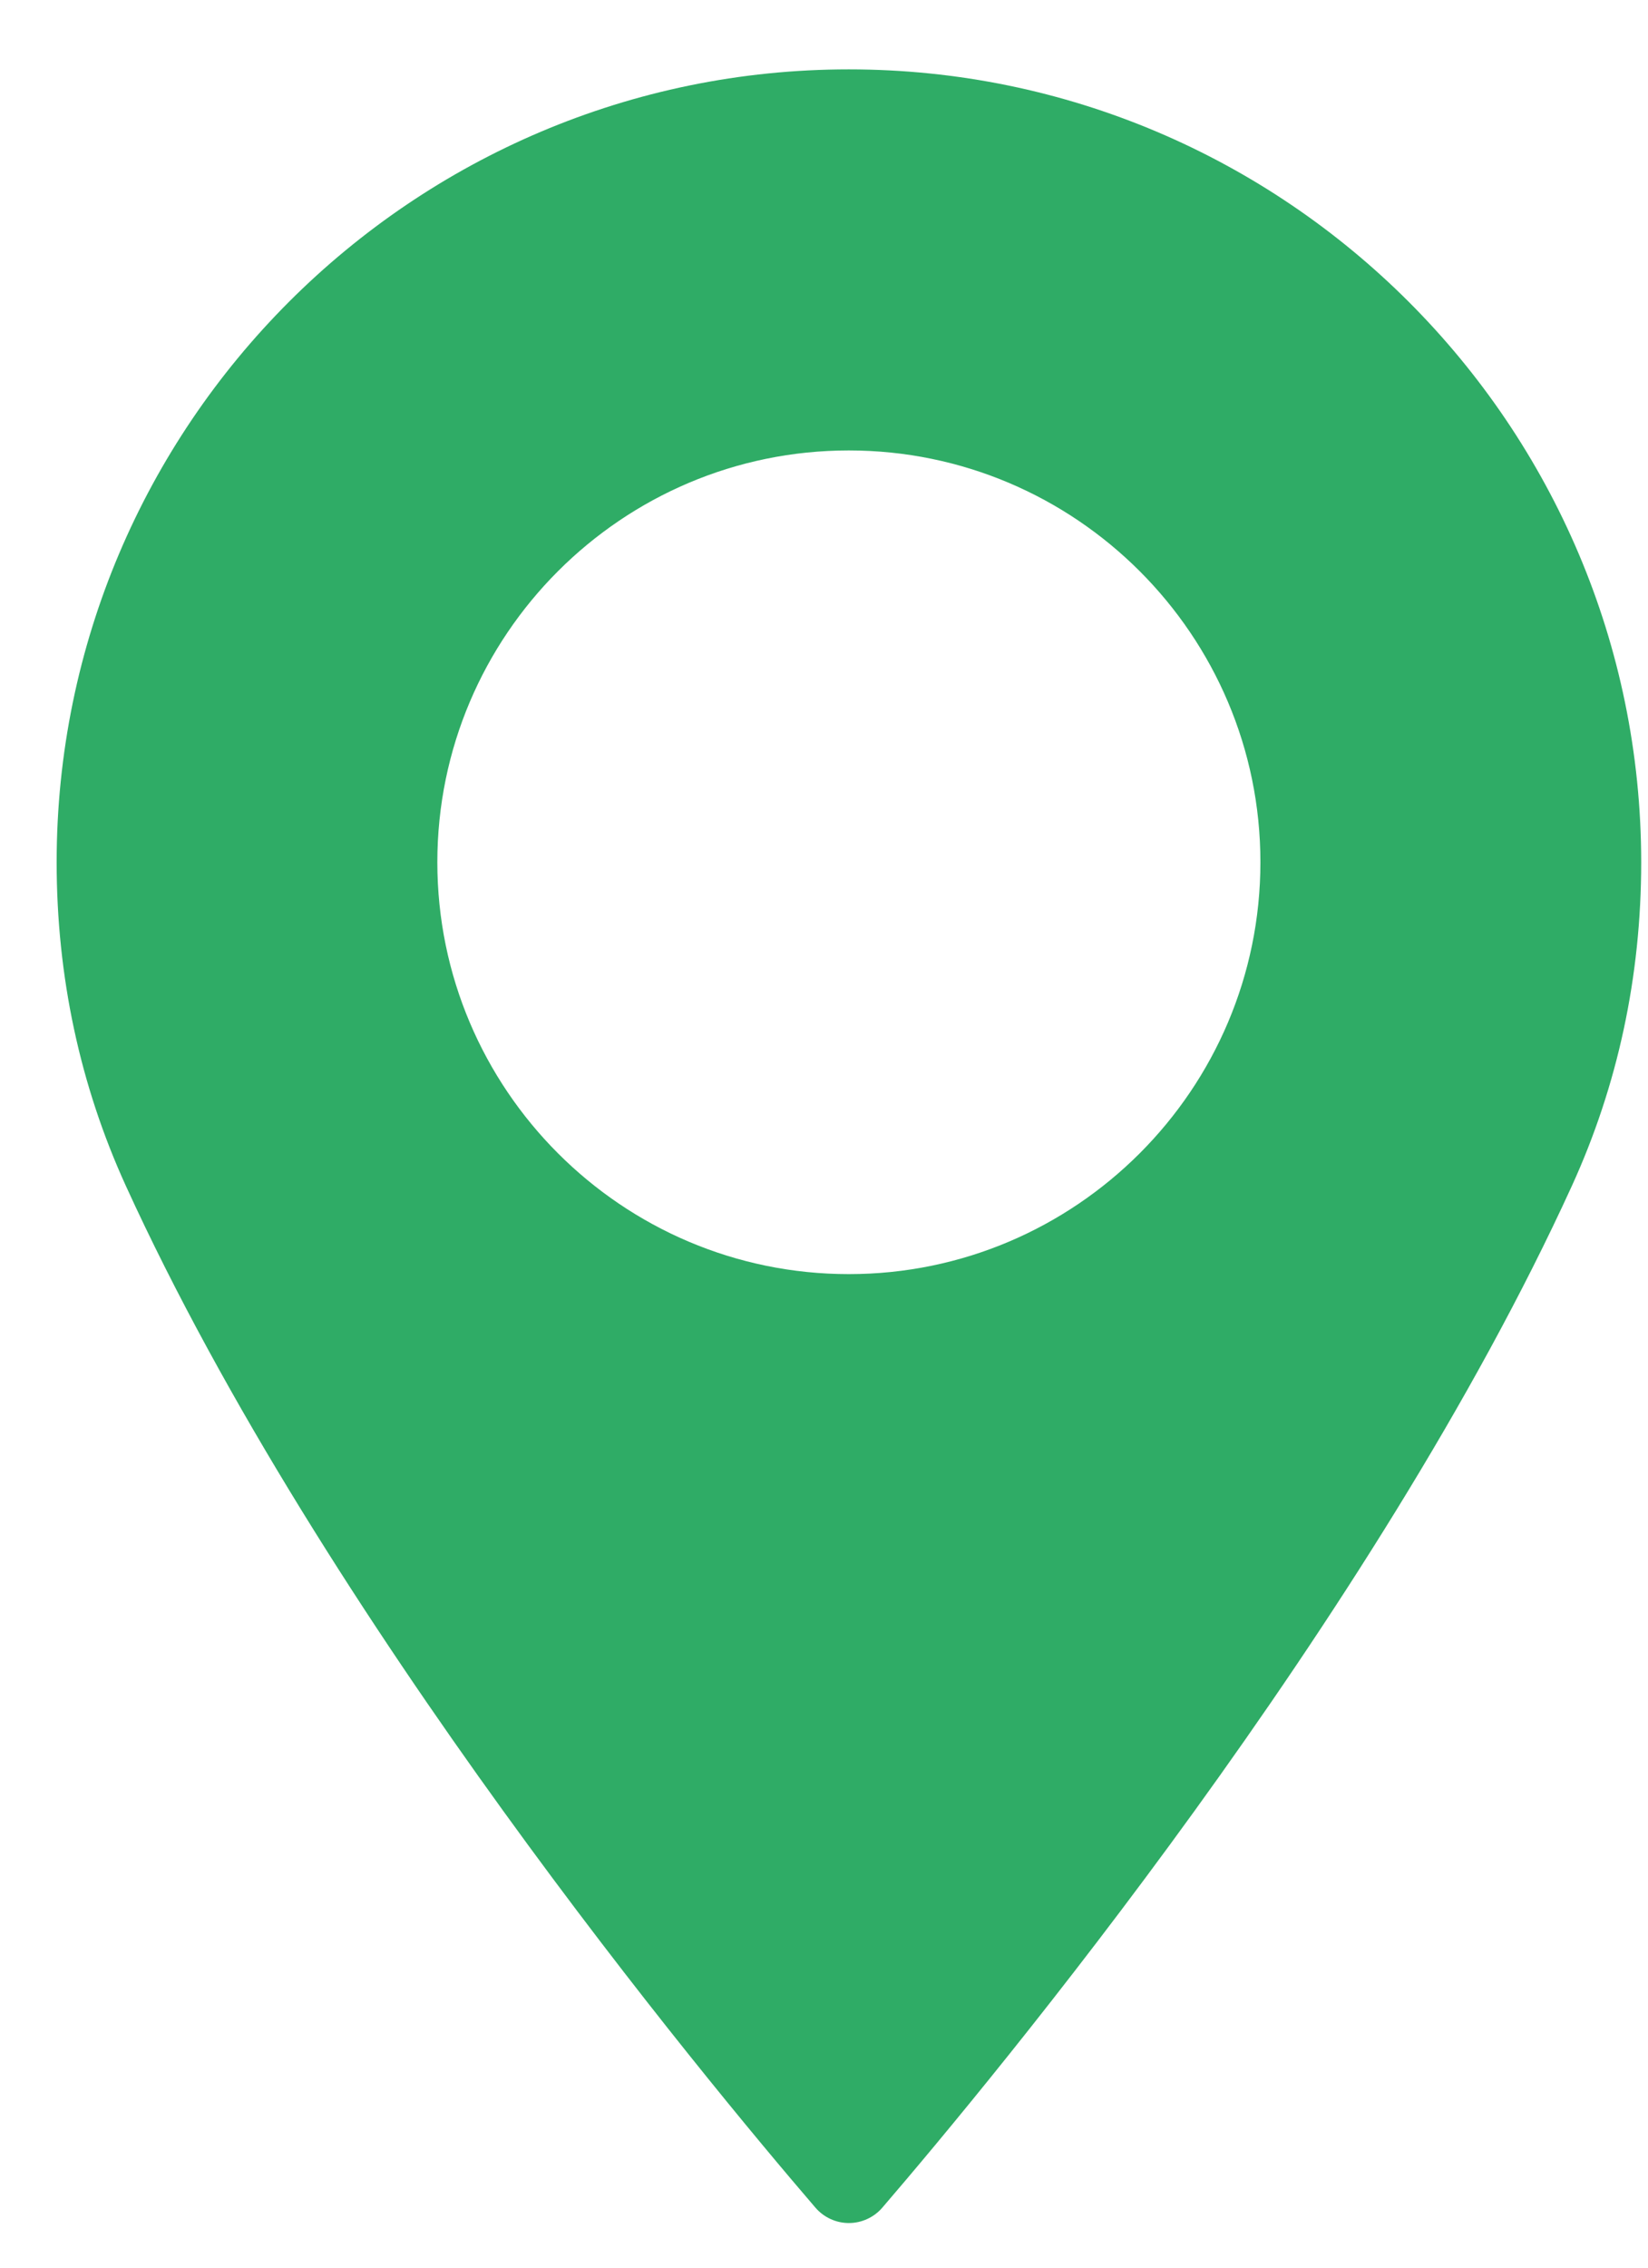 <?xml version="1.0" encoding="UTF-8"?> <svg xmlns="http://www.w3.org/2000/svg" width="16" height="22" viewBox="0 0 16 22" fill="none"> <path d="M8.241 0.673C4 0.673 0.55 4.124 0.55 8.365C0.55 9.472 0.776 10.528 1.222 11.505C3.145 15.713 6.833 20.157 7.917 21.418C7.998 21.512 8.117 21.567 8.241 21.567C8.366 21.567 8.485 21.512 8.566 21.418C9.65 20.157 13.337 15.714 15.261 11.505C15.707 10.528 15.934 9.472 15.934 8.365C15.933 4.124 12.482 0.673 8.241 0.673ZM8.241 12.361C6.038 12.361 4.246 10.568 4.246 8.365C4.246 6.162 6.038 4.37 8.241 4.37C10.444 4.37 12.237 6.162 12.237 8.365C12.237 10.568 10.444 12.361 8.241 12.361Z" fill="#2FAC66"></path> </svg> 